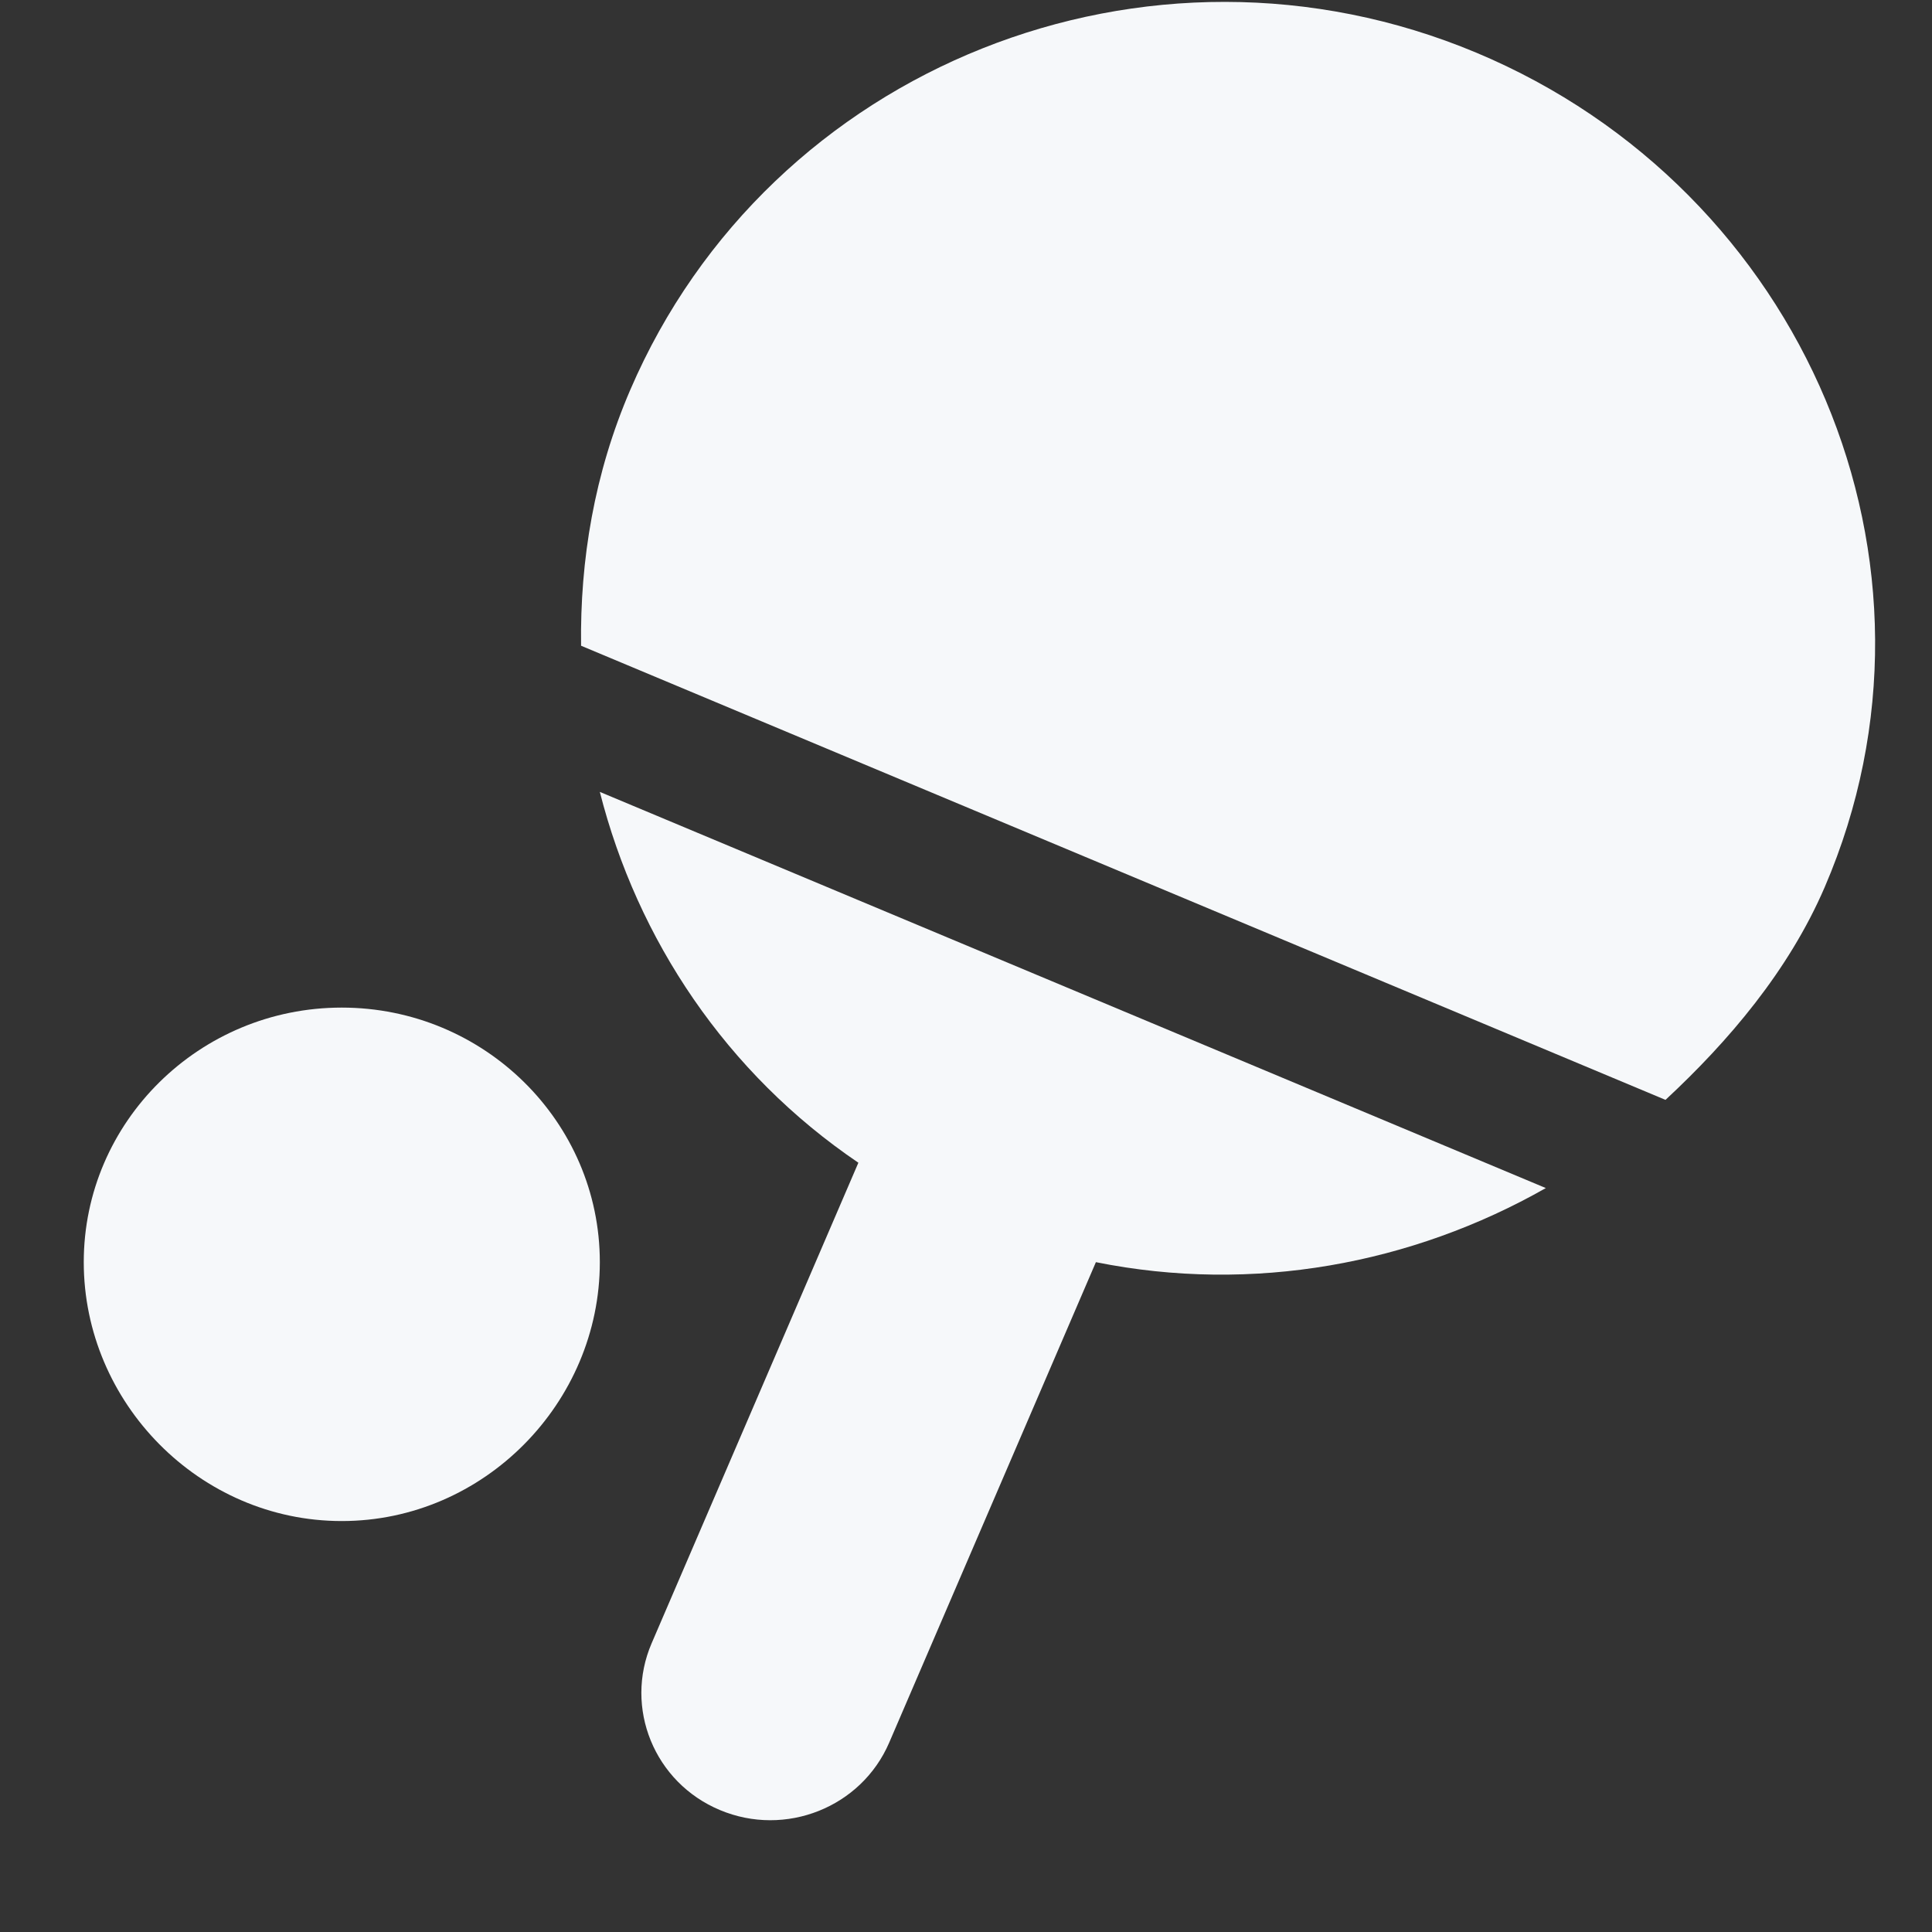 <svg width="17" height="17" viewBox="0 0 17 17" fill="none" xmlns="http://www.w3.org/2000/svg">
<rect x="0" y="0" width="17" height="17" fill="#333333" stroke="none"/>
<path d="M3.007 8.866C1.755 8.866 0.737 9.871 0.737 11.106C0.737 12.342 1.755 13.384 3.007 13.384C4.26 13.384 5.278 12.342 5.278 11.106C5.278 9.871 4.26 8.866 3.007 8.866Z" fill="#F6F8FA"/>
<path d="M16.056 7.806C17.281 4.959 15.875 1.672 12.989 0.463C10.103 -0.745 6.771 0.583 5.546 3.43C5.229 4.166 5.103 4.93 5.113 5.682L14.655 9.678C15.21 9.162 15.739 8.542 16.056 7.806Z" fill="#F6F8FA"/>
<path d="M5.278 6.968C5.608 8.268 6.391 9.444 7.553 10.231L5.734 14.459C5.489 15.028 5.758 15.686 6.335 15.927C6.912 16.169 7.579 15.903 7.824 15.334L9.643 11.106C11.024 11.384 12.425 11.123 13.602 10.454L5.278 6.968Z" fill="#F6F8FA"/>
</svg>
